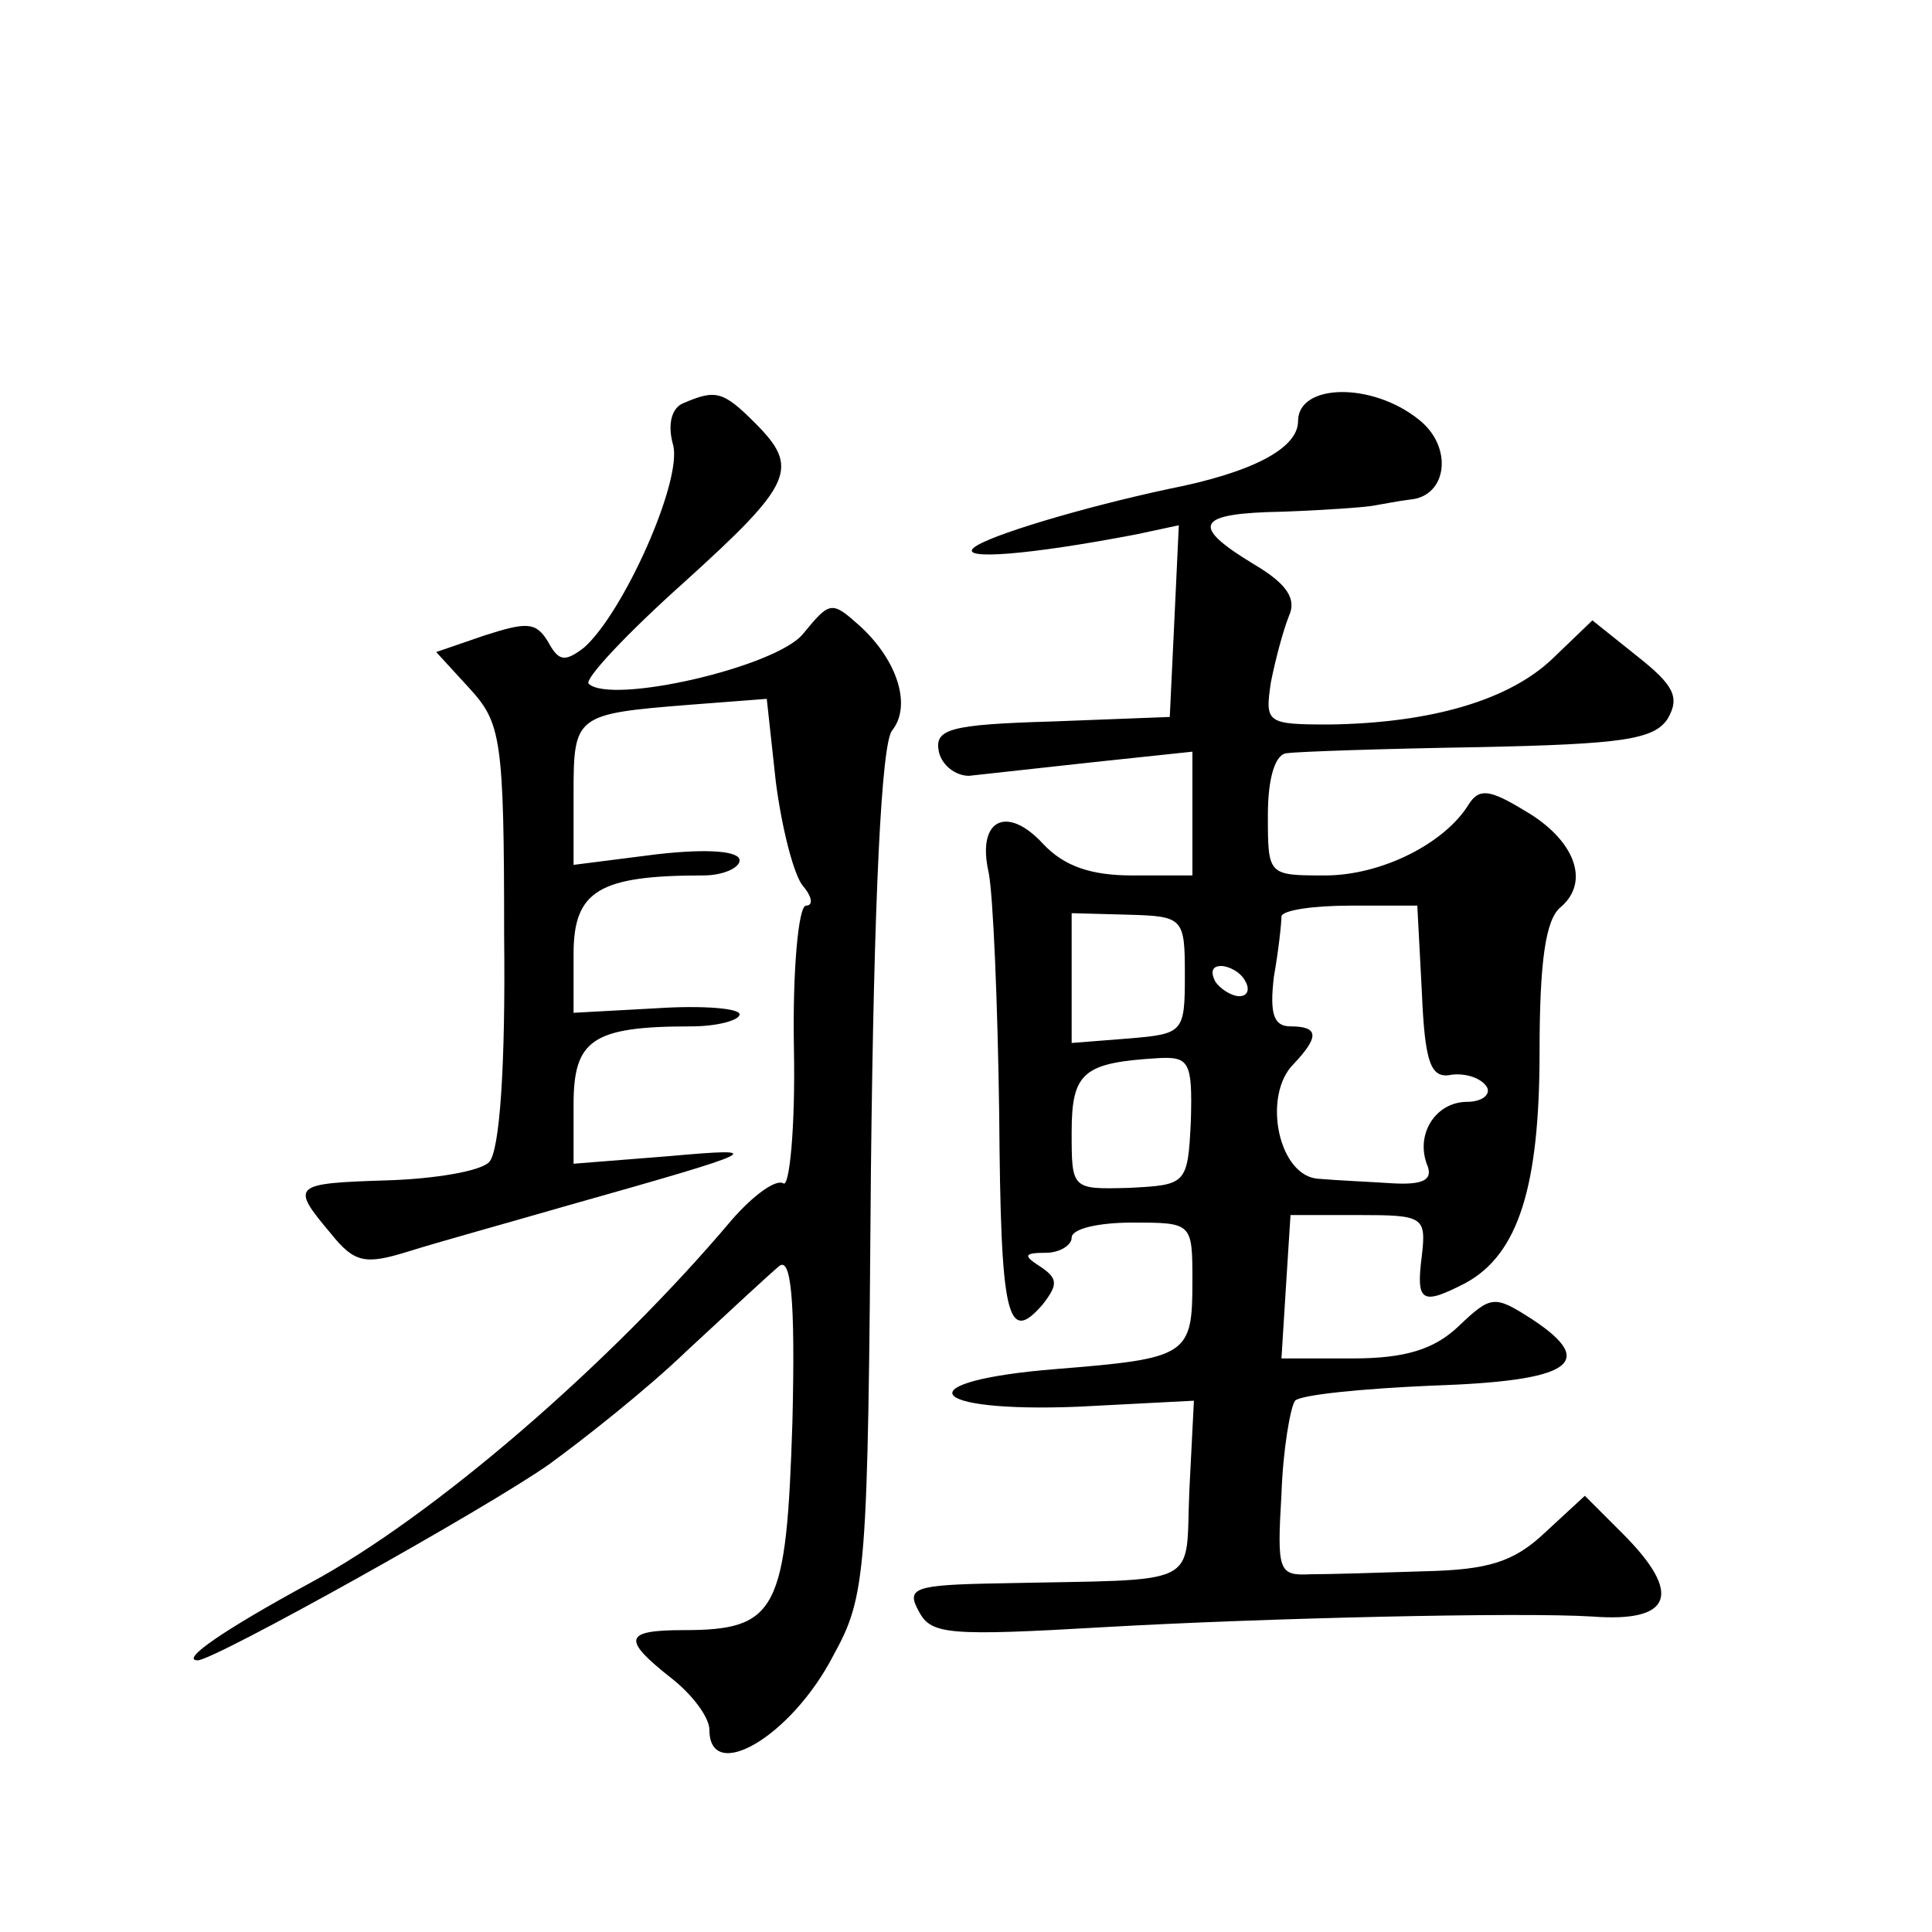 <?xml version="1.0" standalone="no"?>
<!DOCTYPE svg PUBLIC "-//W3C//DTD SVG 20010904//EN"
 "http://www.w3.org/TR/2001/REC-SVG-20010904/DTD/svg10.dtd">
<svg version="1.0" xmlns="http://www.w3.org/2000/svg"
 width="128pt" height="128pt" viewBox="0 0 128 128"
 preserveAspectRatio="xMidYMid meet">
<g transform="translate(0,128) scale(0.1,-0.1)"
fill="#0" stroke="none">
<path d="M453 1013 c-8 -3 -11 -14 -7 -28 6 -24 -33 -111 -59 -134 -13 -10 -17
-9 -24 4 -8 13 -14 13 -42 4 l-32 -11 22 -24 c21 -23 23 -33 23 -164 1 -87 -3 -143
-10 -150 -6 -6 -36 -11 -67 -12 -63 -2 -65 -3 -38 -35 16 -20 23 -21 52 -12 19
6 66 19 104 30 131 37 135 39 68 33 l-63 -5 0 39 c0 43 12 52 78 52 17 0 32 4 32
8 0 4 -25 6 -55 4 l-55 -3 0 39 c0 42 17 52 86 52 13 0 24 5 24 10 0 6 -20 8 -55
4 l-55 -7 0 47 c0 52 1 53 76 59 l52 4 6 -55 c4 -31 12 -62 18 -69 6 -7 7 -13 2
-13 -5 0 -9 -43 -8 -95 1 -52 -3 -92 -7 -89 -5 3 -20 -8 -34 -24 -80 -95 -198 -197
-280 -241 -57 -31 -86 -51 -74 -51 11 0 192 101 233 130 22 16 64 49 91 75 28 26
55 51 61 56 8 7 11 -21 9 -103 -4 -125 -10 -138 -72 -138 -40 0 -41 -6 -8 -32 14
-11 25 -26 25 -34 0 -36 54 -5 82 49 22 40 23 53 25 321 2 183 7 283 14 292 13
16 4 46 -21 69 -19 17 -20 17 -38 -5 -18 -22 -127 -47 -142 -33 -3 3 25 33 63 67
73 66 77 76 47 106 -21 21 -26 22 -47 13z M860 1001 c0 -18 -30 -34 -86 -45 -56
-12 -120 -31 -129 -39 -9 -8 35 -5 108 9 l28 6 -3 -64 -3 -63 -78 -3 c-68 -2 -78
-5 -75 -20 2 -9 11 -16 20 -16 9 1 46 5 82 9 l66 7 0 -41 0 -41 -40 0 c-27 0 -45
6 -59 21 -24 26 -44 16 -36 -19 3 -15 6 -87 7 -160 1 -134 5 -154 29 -126 10 13
10 17 -2 25 -11 7 -11 9 4 9 9 0 17 5 17 10 0 6 18 10 40 10 40 0 40 0 40 -39 0
-49 -3 -51 -90 -58 -100 -8 -88 -29 14 -25 l77 4 -3 -59 c-3 -66 11 -59 -126 -62
-57 -1 -62 -3 -53 -19 8 -15 20 -16 123 -10 105 6 276 10 323 7 53 -4 60 15 20
55 l-25 25 -26 -24 c-21 -20 -38 -25 -80 -26 -30 -1 -64 -2 -76 -2 -21 -1 -22 2
-19 53 1 30 6 58 9 62 4 4 45 8 91 10 92 3 110 15 66 44 -25 16 -27 16 -49 -5 -16
-15 -35 -21 -70 -21 l-47 0 3 48 3 47 45 0 c43 0 45 -1 42 -27 -4 -31 0 -33 29
-18 35 19 49 64 49 153 0 60 4 88 14 96 20 17 9 45 -24 64 -23 14 -30 15 -37 4
-16 -26 -58 -47 -95 -47 -38 0 -38 0 -38 40 0 25 5 41 13 41 6 1 64 3 127 4 95
2 116 5 125 19 8 14 4 22 -20 41 l-30 24 -26 -25 c-29 -28 -81 -43 -148 -44 -42
0 -43 1 -39 28 3 15 8 34 12 44 5 11 -1 21 -23 34 -43 26 -39 34 19 35 28 1 55
3 60 4 6 1 16 3 24 4 25 2 29 35 6 53 -31 25 -80 24 -80 -1z m-75 -367 c0 -38 -1
-39 -37 -42 l-38 -3 0 43 0 43 37 -1 c37 -1 38 -2 38 -40z m157 -11 c2 -48 6 -58
20 -55 9 1 19 -2 23 -8 3 -5 -3 -10 -13 -10 -21 0 -35 -22 -26 -43 3 -9 -4 -12
-23 -11 -15 1 -38 2 -49 3 -27 1 -38 55 -17 76 17 18 17 25 -2 25 -11 0 -14 8 -11
33 3 17 5 35 5 40 1 4 21 7 46 7 l44 0 3 -57z m-117 7 c3 -5 2 -10 -4 -10 -5 0
-13 5 -16 10 -3 6 -2 10 4 10 5 0 13 -4 16 -10z m-36 -92 c-2 -43 -3 -43 -41 -45
-38 -1 -38 -1 -38 37 0 40 8 46 58 49 20 1 22 -3 21 -41z"/>
</g>
</svg>
